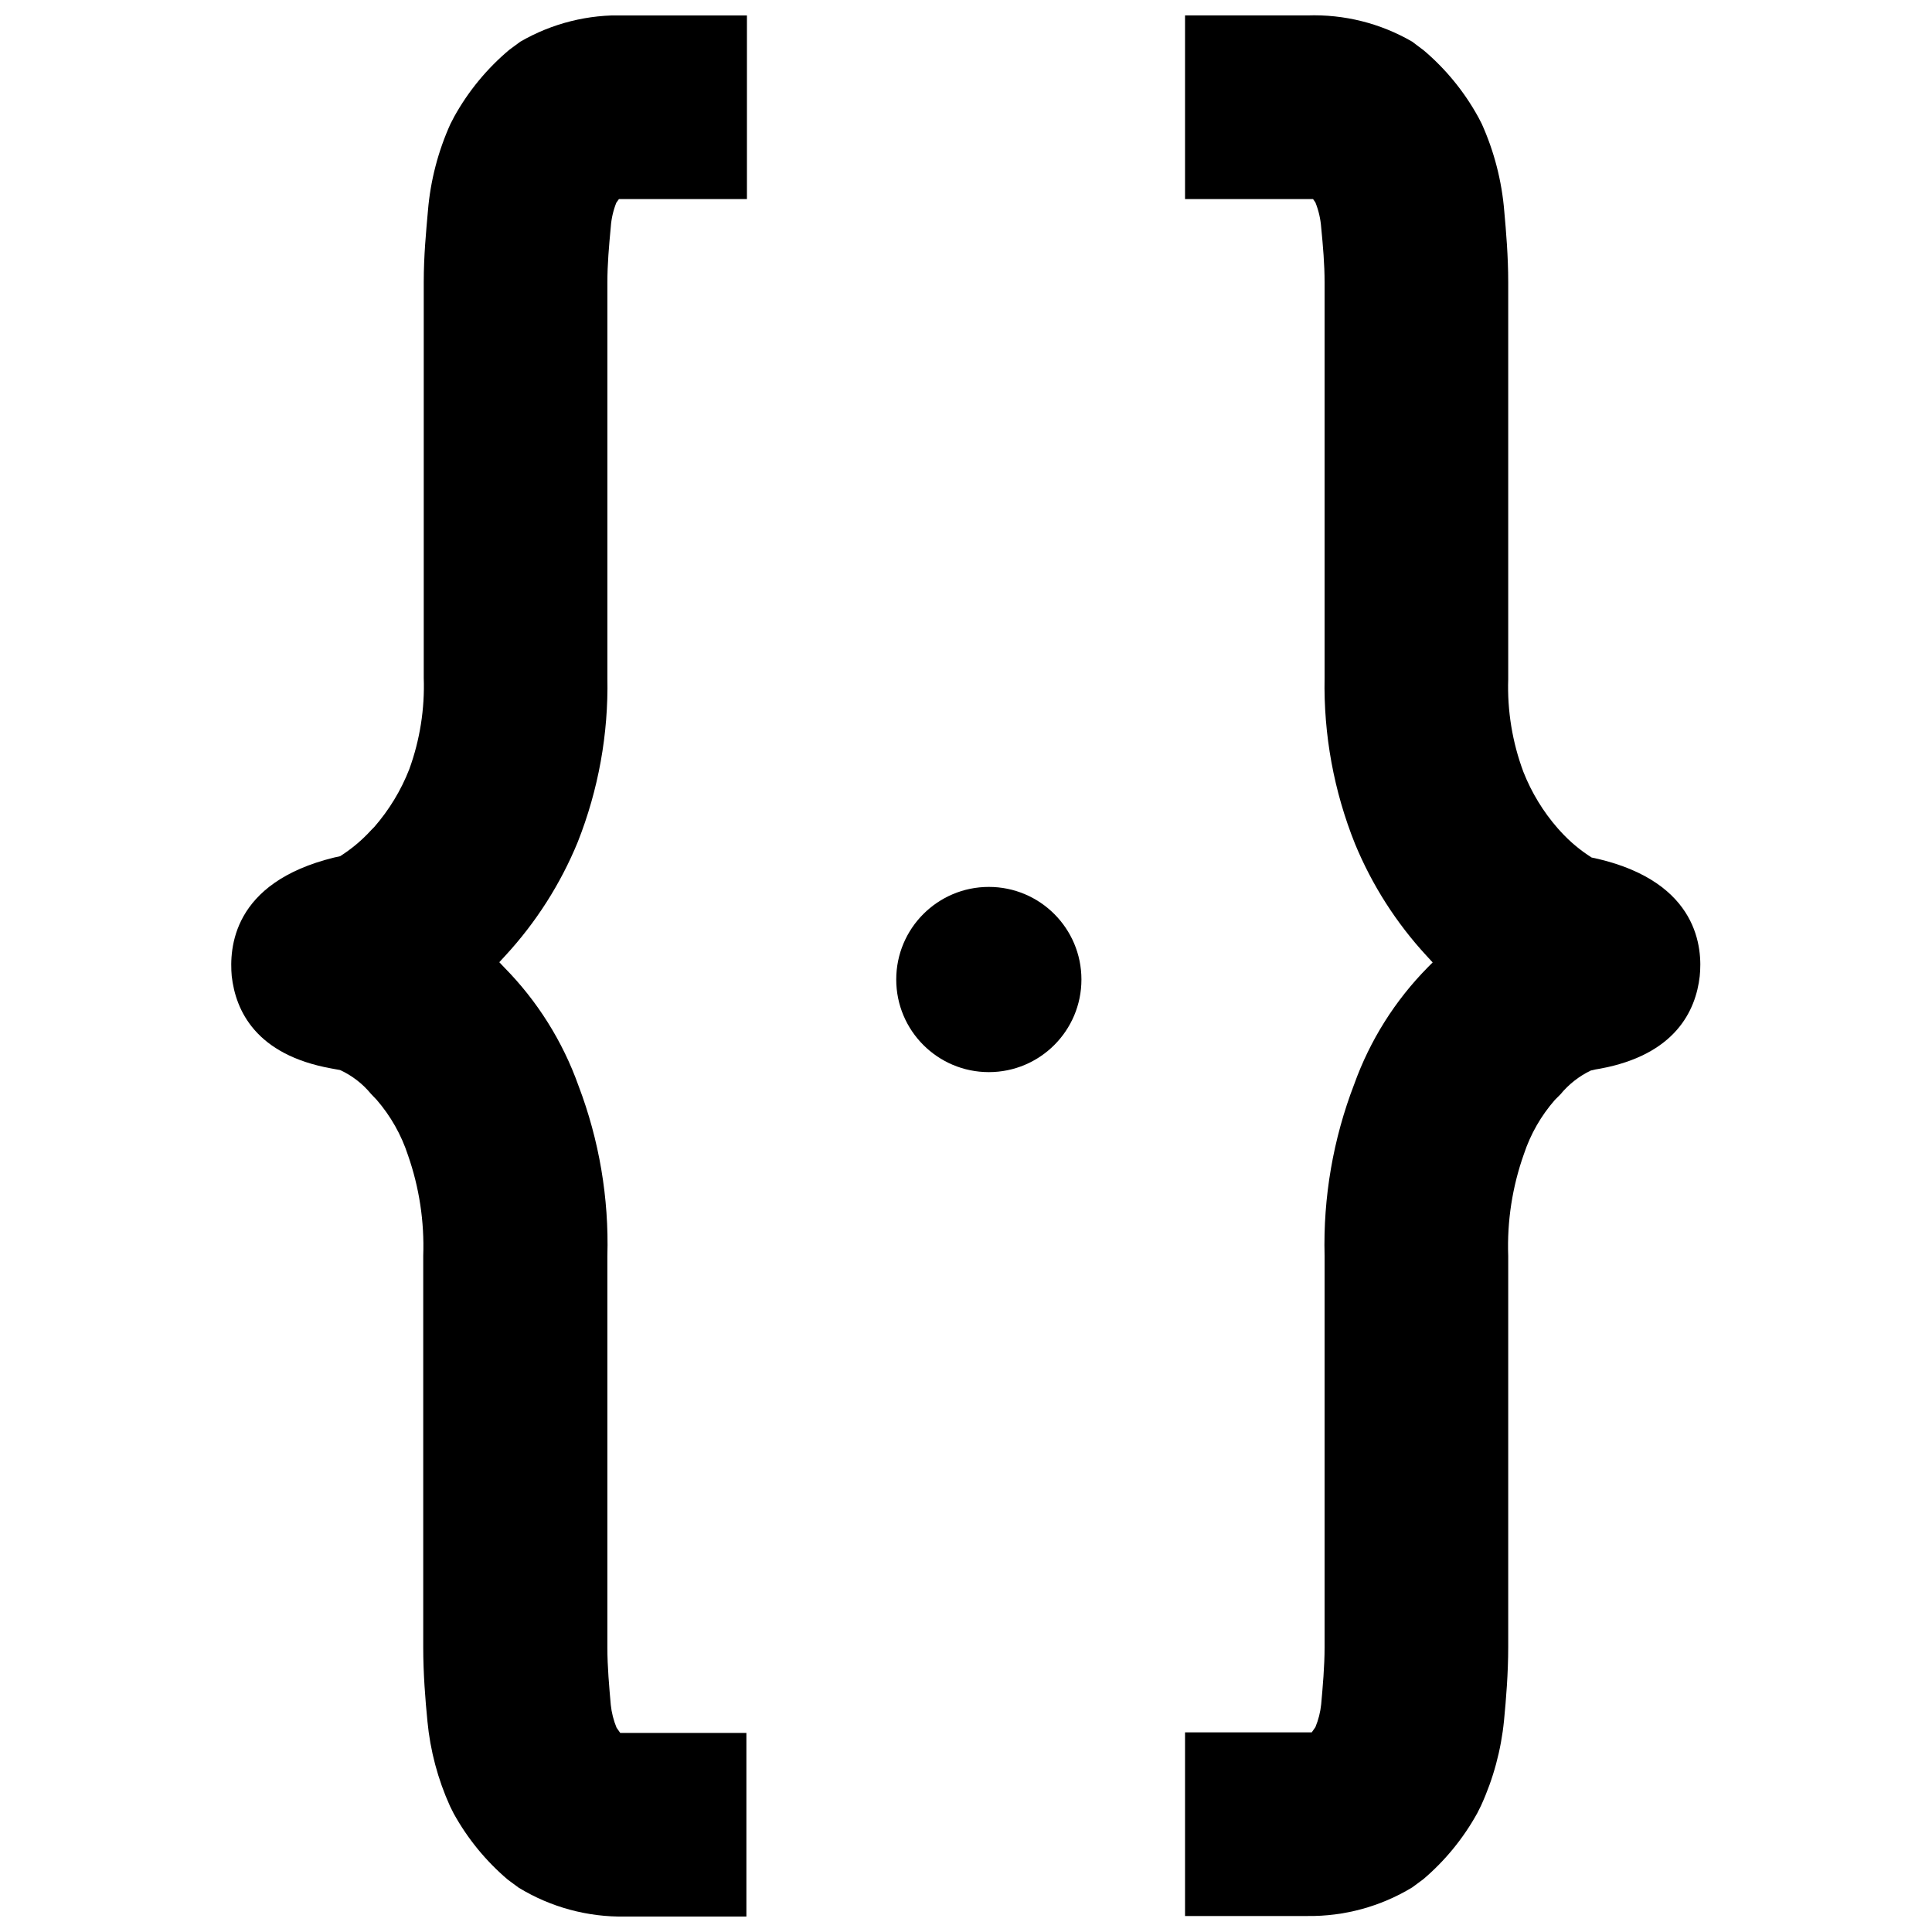 <?xml version="1.0" encoding="UTF-8"?>
<!-- The Best Svg Icon site in the world: iconSvg.co, Visit us! https://iconsvg.co -->
<svg width="800px" height="800px" version="1.1" viewBox="144 144 512 512" xmlns="http://www.w3.org/2000/svg">
 <defs>
  <clipPath id="b">
   <path d="m205 148.09h137v503.81h-137z"/>
  </clipPath>
  <clipPath id="a">
   <path d="m458 148.09h137v503.81h-137z"/>
  </clipPath>
 </defs>
 <g clip-path="url(#b)">
  <path d="m281.88 155.05-2.918 2.156v-0.004c-5.91 4.969-10.859 10.977-14.598 17.73l-0.973 1.879-0.004-0.004c-3.289 7.273-5.312 15.055-5.977 23.012-0.488 5.562-1.113 11.887-1.113 18.98v104.84c0.285 8.234-1.016 16.445-3.824 24.191-2.195 5.621-5.348 10.816-9.316 15.363l-0.766 0.766h0.004c-2.434 2.68-5.215 5.016-8.273 6.953l-1.598 0.348c-27.113 6.672-27.742 24.191-27.113 31.422 1.043 9.176 6.394 20.855 26.418 24.473l2.293 0.418v-0.004c3.176 1.461 5.981 3.625 8.203 6.328l1.461 1.531v-0.004c3.738 4.305 6.574 9.316 8.34 14.738 2.988 8.547 4.356 17.578 4.035 26.625v103.79c0 6.953 0.555 13.902 1.113 19.535h-0.004c0.738 7.789 2.758 15.398 5.981 22.527l0.973 1.945c3.676 6.656 8.527 12.594 14.32 17.52l2.918 2.156h0.004c8.488 5.176 18.281 7.828 28.223 7.644h32.117v-48.664h-33.438l-0.973-1.391c-0.797-1.93-1.312-3.969-1.531-6.047-0.418-4.727-0.902-10.148-0.902-15.086v-103.86c0.43-15.395-2.168-30.723-7.648-45.117-4.191-11.762-10.906-22.461-19.672-31.352l-1.32-1.391 1.598-1.738c8.133-8.816 14.633-19.008 19.188-30.102 5.481-13.844 8.152-28.637 7.856-43.52v-104.77c0-4.867 0.418-9.594 0.902-14.738 0.156-2.191 0.648-4.348 1.461-6.394l0.695-0.973h33.926v-48.664h-32.258c-9.738-0.344-19.375 2.066-27.809 6.953z"/>
 </g>
 <g clip-path="url(#a)">
  <path d="m567.4 371.6-1.598-0.348c-3.062-1.934-5.844-4.273-8.273-6.953l-0.695-0.766c-3.871-4.422-6.949-9.48-9.109-14.945-2.938-7.863-4.305-16.223-4.031-24.609v-105.12c0-6.953-0.555-13.418-1.043-18.84-0.648-8.023-2.672-15.879-5.977-23.219l-0.973-1.879-0.004 0.004c-3.676-6.656-8.527-12.594-14.32-17.52l-3.129-2.363c-8.43-4.887-18.066-7.297-27.805-6.953h-32.398v48.664h33.926l0.625 0.902c0.848 2.109 1.363 4.34 1.531 6.606 0.488 5.004 0.902 9.734 0.902 14.598v104.77c-0.289 15.059 2.453 30.023 8.066 44.004 4.519 10.941 10.945 20.992 18.977 29.684l1.598 1.738-1.32 1.32v0.004c-8.656 8.773-15.301 19.332-19.465 30.934-5.59 14.516-8.258 29.988-7.856 45.535v103.72c0 5.004-0.488 10.43-0.902 15.086-0.215 2.082-0.73 4.117-1.531 6.051l-0.973 1.391h-33.578v48.664h32.398c9.793 0.125 19.43-2.5 27.805-7.578l2.918-2.156h0.004c5.793-4.926 10.645-10.863 14.32-17.52l0.973-1.945c3.277-7.141 5.344-14.777 6.117-22.594 0.555-5.769 1.113-12.512 1.113-19.535v-103.59c-0.332-9.195 1.086-18.371 4.172-27.043 1.754-5.273 4.543-10.141 8.203-14.32l1.461-1.461c2.195-2.672 4.945-4.828 8.062-6.324 0.801-0.207 1.613-0.367 2.434-0.488 19.953-3.684 25.375-15.363 26.418-24.473 0.766-7.297-0.207-24.816-27.043-31.141z"/>
 </g>
 <path d="m430.59 403.58c0 13.555-10.984 24.543-24.539 24.543s-24.539-10.988-24.539-24.543c0-13.551 10.984-24.539 24.539-24.539s24.539 10.988 24.539 24.539"/>
</svg>